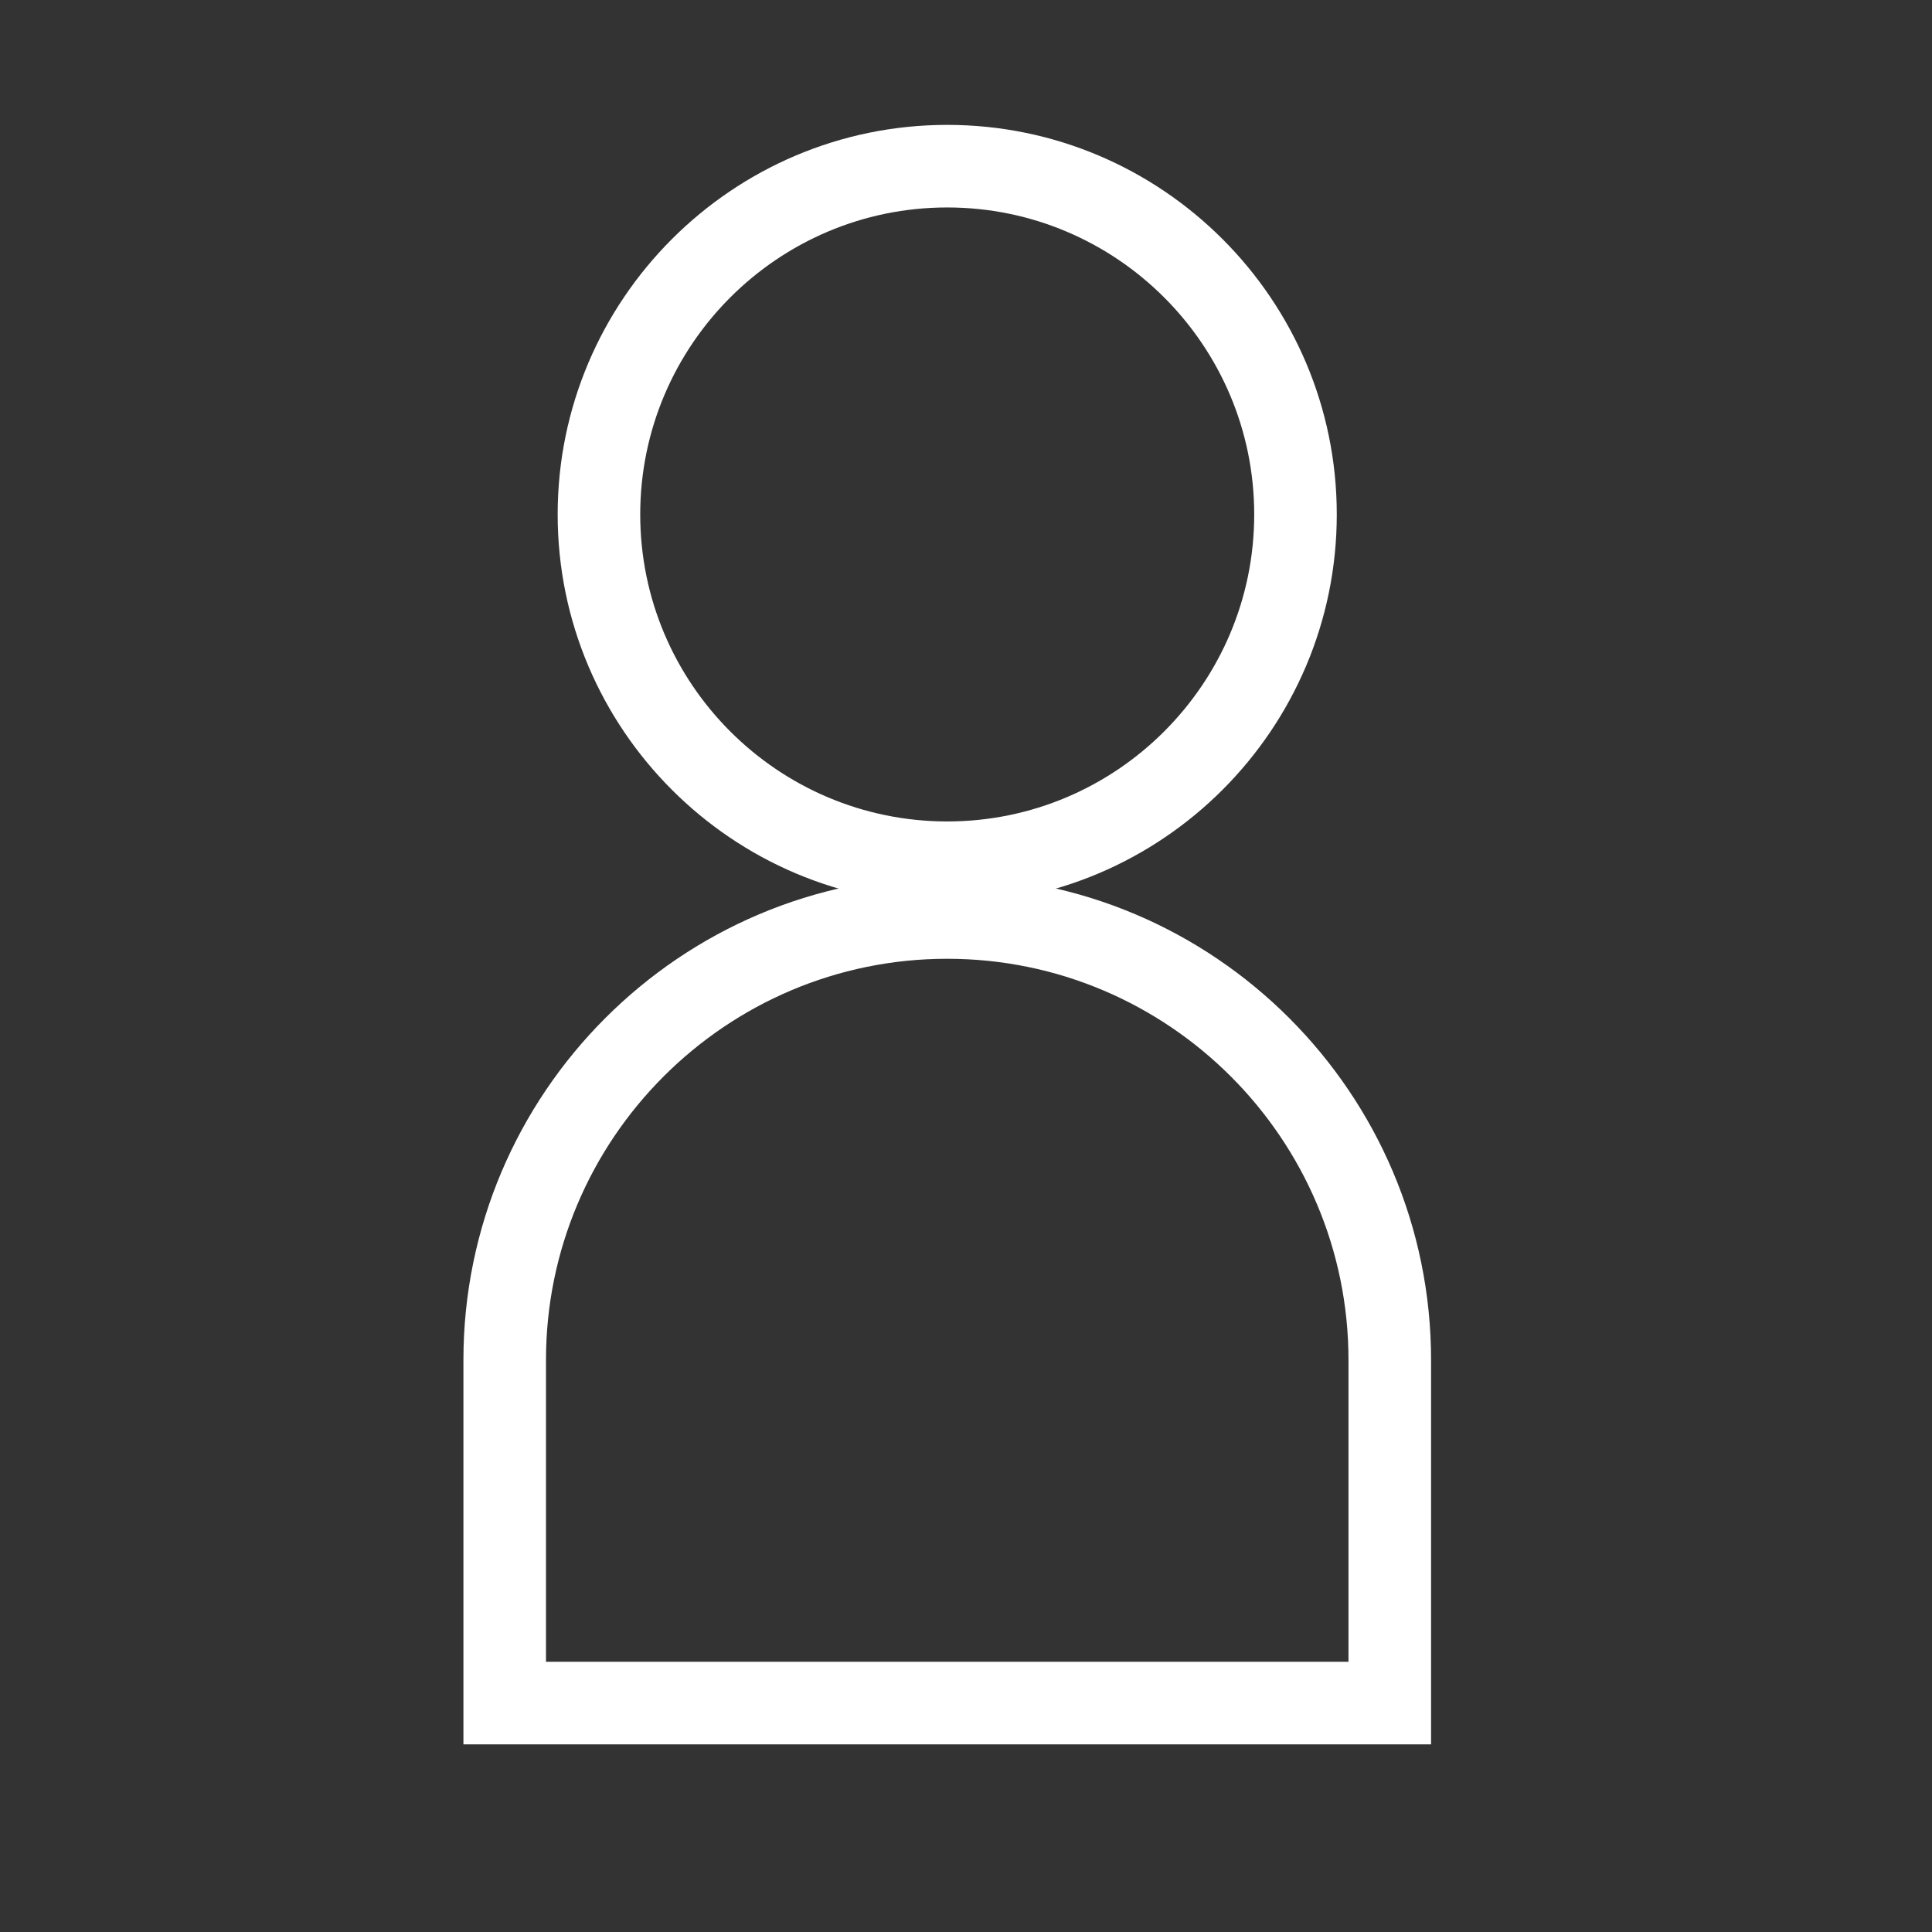 <?xml version="1.0" encoding="utf-8"?>
<!-- Generator: Adobe Illustrator 23.0.2, SVG Export Plug-In . SVG Version: 6.00 Build 0)  -->
<svg version="1.1" id="Layer_1" xmlns="http://www.w3.org/2000/svg" xmlns:xlink="http://www.w3.org/1999/xlink" x="0px" y="0px"
	 viewBox="0 0 150 150" style="enable-background:new 0 0 150 150;" xml:space="preserve">
<rect x="0" y="0" width="150" height="150" fill="#333333" stroke="none"/>
<style type="text/css">
	.st0{fill:#FFFFFF;}
</style>
<g>
	<g>
		<path class="st0" d="M111.106,135.43H35.98v-29.838c0-20.712,16.851-37.564,37.564-37.564s37.564,16.851,37.564,37.564v29.838
			H111.106z M42.39,129.021h62.306v-23.428c0-17.177-13.975-31.154-31.154-31.154S42.39,88.414,42.39,105.592V129.021z"/>
		<path class="st0" d="M73.542,70.187c-16.678,0-30.245-13.568-30.245-30.245S56.865,9.696,73.542,9.696
			s30.245,13.568,30.245,30.245S90.22,70.187,73.542,70.187z M73.542,16.107c-13.143,0-23.835,10.692-23.835,23.835
			s10.692,23.835,23.835,23.835s23.835-10.692,23.835-23.835S86.685,16.107,73.542,16.107z"/>
	</g>
</g>
</svg>
